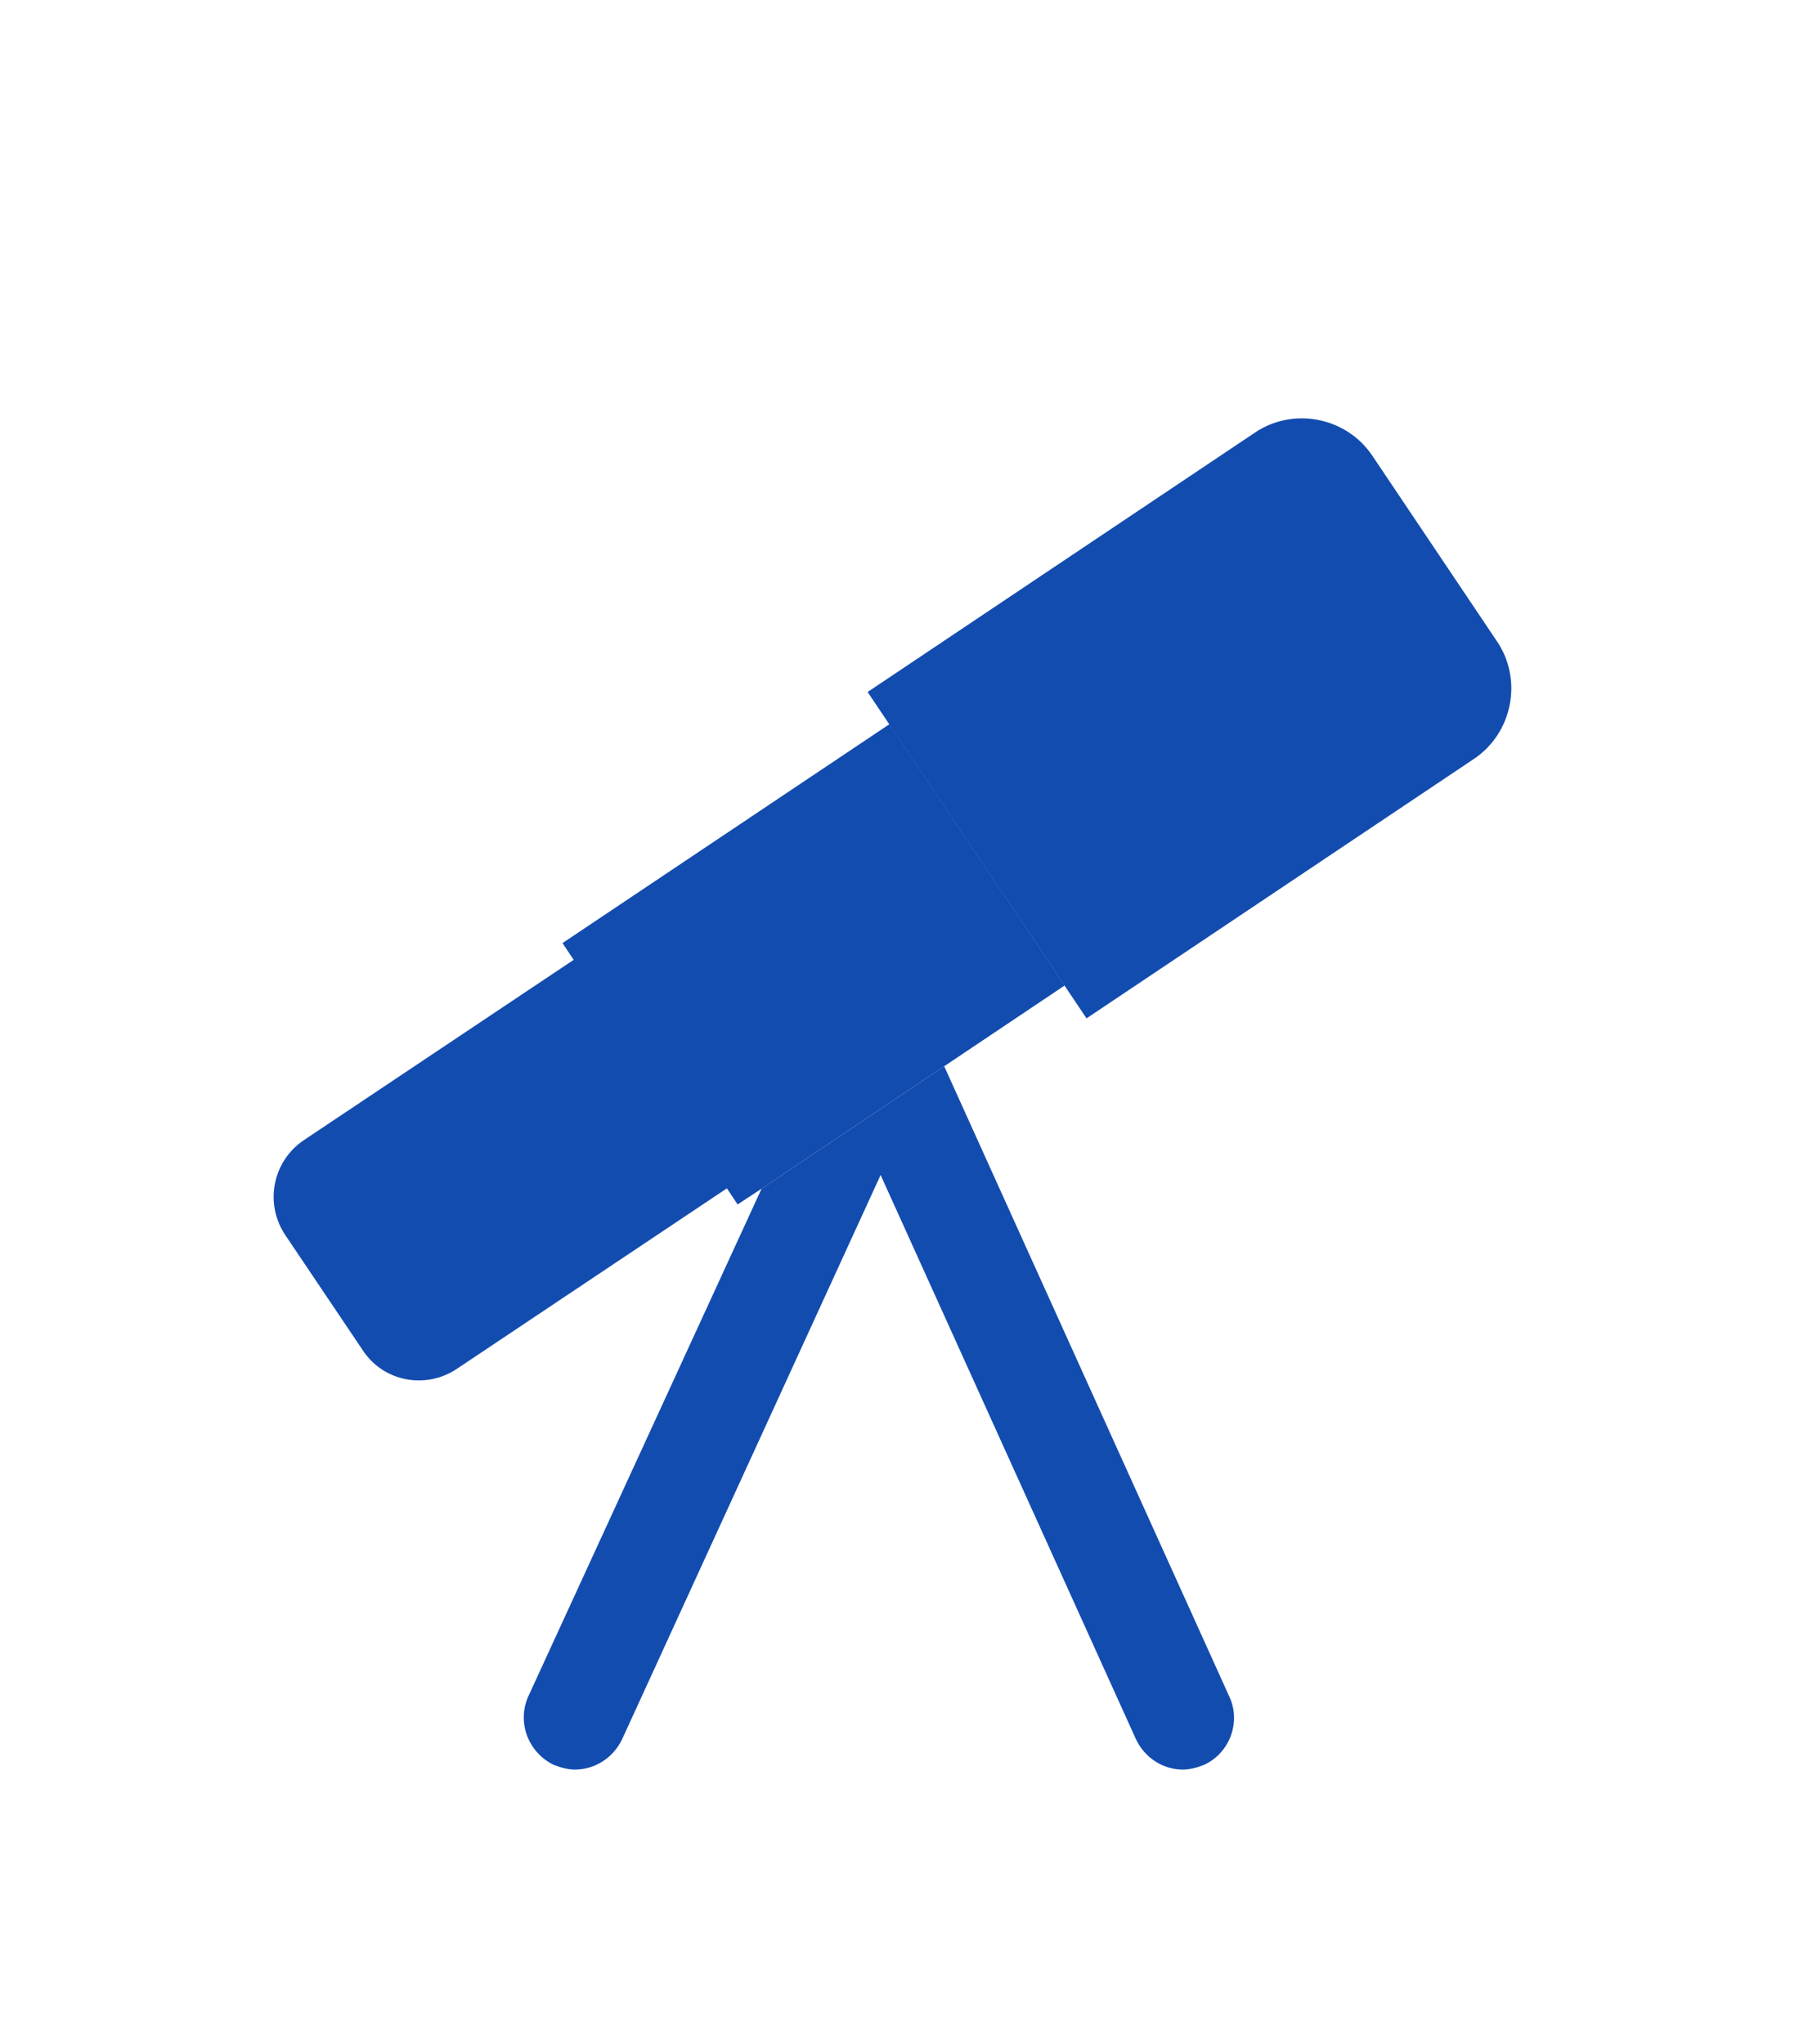 <svg width="40" height="45" viewBox="0 0 40 45" fill="none" xmlns="http://www.w3.org/2000/svg">
<g filter="url(#filter0_d_130_1189)">
<path d="M23.919 16.416L32.443 10.708C33.301 10.136 33.527 8.961 32.955 8.117L30.214 4.036C29.642 3.178 28.467 2.952 27.624 3.524L19.1 9.232L23.919 16.416Z" fill="#134CAF"/>
<path d="M23.437 15.693L20.786 17.47L16.765 20.166L16.238 20.512L15.997 20.151L12.624 15.12L12.383 14.759L19.581 9.94L23.437 15.693Z" fill="#134CAF"/>
<path d="M10.063 24.127L16.012 20.151L12.639 15.121L6.69 19.096C5.997 19.563 5.816 20.497 6.283 21.19L7.985 23.72C8.437 24.413 9.371 24.593 10.063 24.127Z" fill="#134CAF"/>
<path d="M26.509 32.846C26.359 32.907 26.193 32.952 26.042 32.952C25.606 32.952 25.199 32.696 25.003 32.274L19.386 19.864L13.693 32.289C13.497 32.696 13.091 32.952 12.654 32.952C12.503 32.952 12.338 32.907 12.187 32.846C11.63 32.575 11.374 31.913 11.63 31.34L16.765 20.166L20.786 17.47L27.067 31.355C27.323 31.913 27.067 32.59 26.509 32.846Z" fill="#134CAF"/>
</g>
<defs>
<filter id="filter0_d_130_1189" x="-4.455" y="0" width="48.193" height="48.193" filterUnits="userSpaceOnUse" color-interpolation-filters="sRGB">
<feFlood flood-opacity="0" result="BackgroundImageFix"/>
<feColorMatrix in="SourceAlpha" type="matrix" values="0 0 0 0 0 0 0 0 0 0 0 0 0 0 0 0 0 0 127 0" result="hardAlpha"/>
<feOffset dy="6"/>
<feGaussianBlur stdDeviation="3"/>
<feComposite in2="hardAlpha" operator="out"/>
<feColorMatrix type="matrix" values="0 0 0 0 0 0 0 0 0 0.367 0 0 0 0 1 0 0 0 0.5 0"/>
<feBlend mode="normal" in2="BackgroundImageFix" result="effect1_dropShadow_130_1189"/>
<feBlend mode="normal" in="SourceGraphic" in2="effect1_dropShadow_130_1189" result="shape"/>
</filter>
</defs>
</svg>
